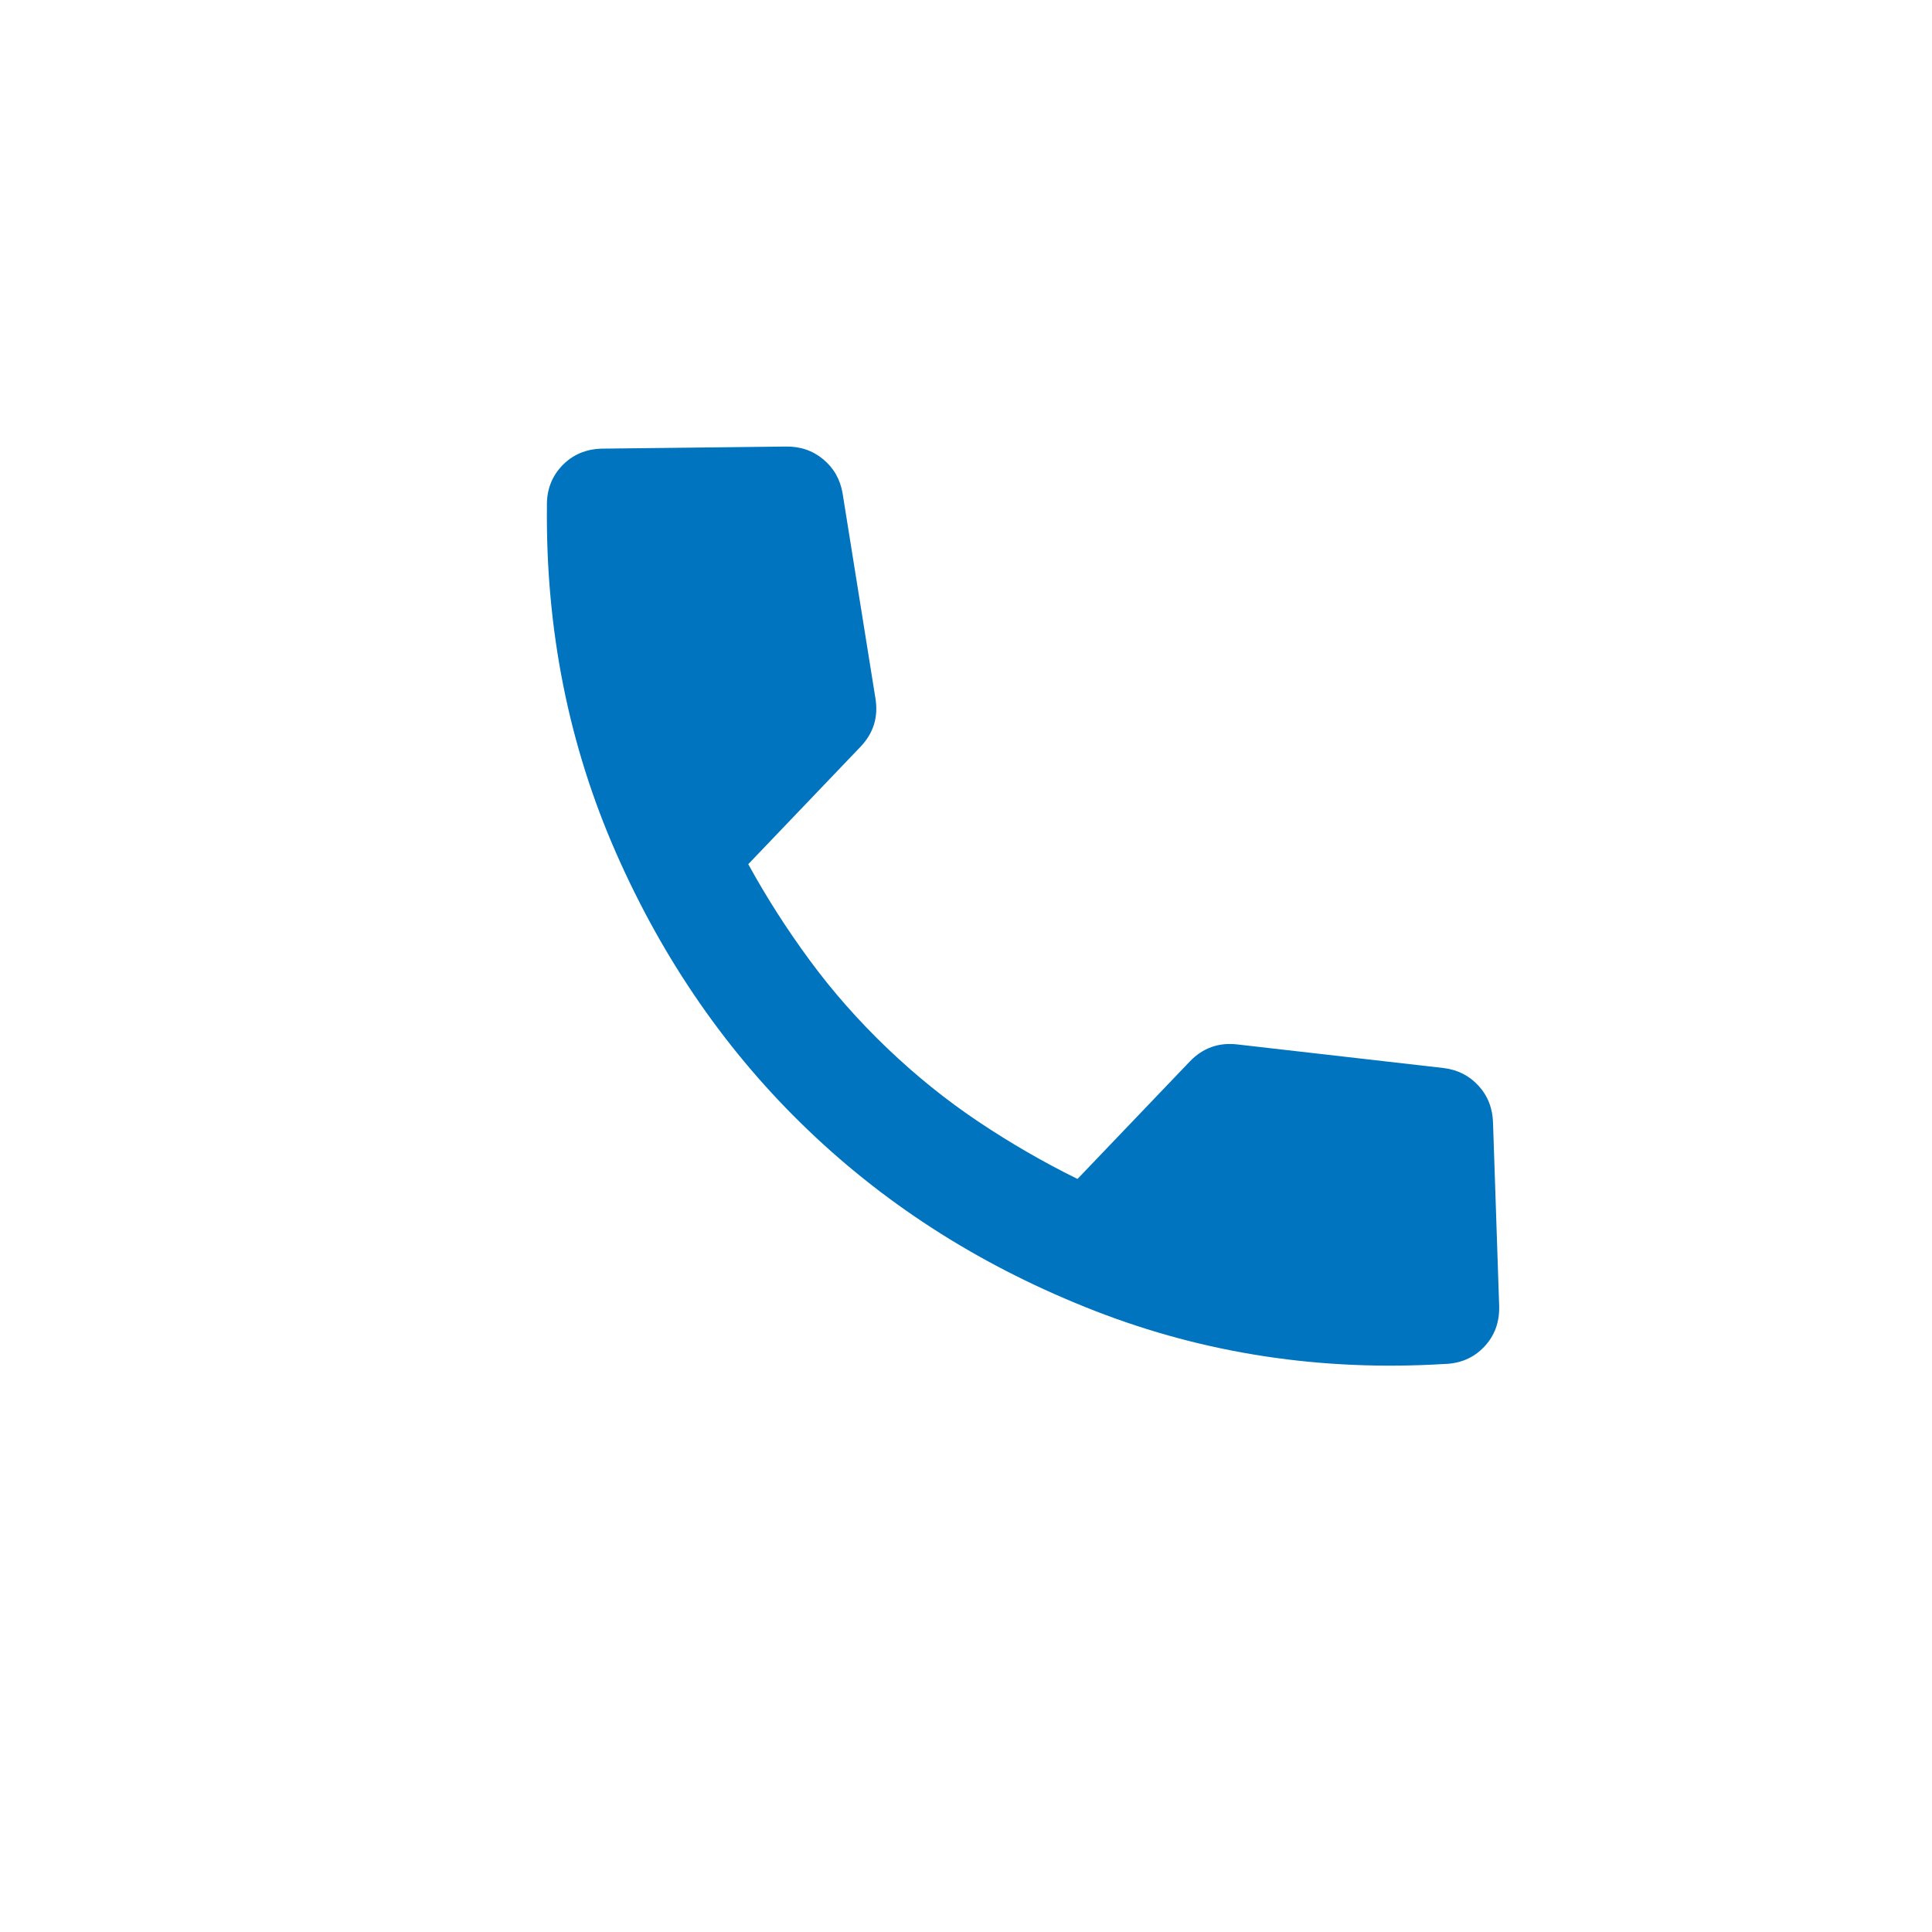<svg width="118" height="118" viewBox="0 0 118 118" fill="none" xmlns="http://www.w3.org/2000/svg">
    <path d="M49.388 69.054C44.444 64.328 40.525 58.678 37.631 52.102C34.737 45.526 33.328 38.466 33.404 30.921C33.382 29.938 33.691 29.111 34.332 28.441C34.973 27.771 35.785 27.424 36.768 27.402L47.956 27.274C48.858 27.253 49.632 27.513 50.28 28.052C50.927 28.59 51.322 29.289 51.465 30.146L53.467 42.645C53.562 43.217 53.533 43.751 53.38 44.246C53.227 44.741 52.951 45.198 52.55 45.617L45.701 52.781C46.813 54.806 48.066 56.766 49.462 58.661C50.857 60.556 52.434 62.345 54.194 64.027C55.953 65.709 57.811 67.205 59.767 68.514C61.723 69.822 63.738 70.986 65.81 72.006L72.659 64.842C73.059 64.423 73.504 64.126 73.992 63.951C74.48 63.776 75.011 63.723 75.587 63.792L88.163 65.231C89.026 65.335 89.742 65.698 90.309 66.32C90.876 66.943 91.17 67.705 91.19 68.606L91.565 79.789C91.587 80.772 91.278 81.599 90.637 82.27C89.996 82.94 89.184 83.286 88.201 83.308C80.709 83.764 73.603 82.683 66.883 80.067C60.163 77.451 54.331 73.78 49.388 69.054Z"
          fill="#0074BE"/>
</svg>
